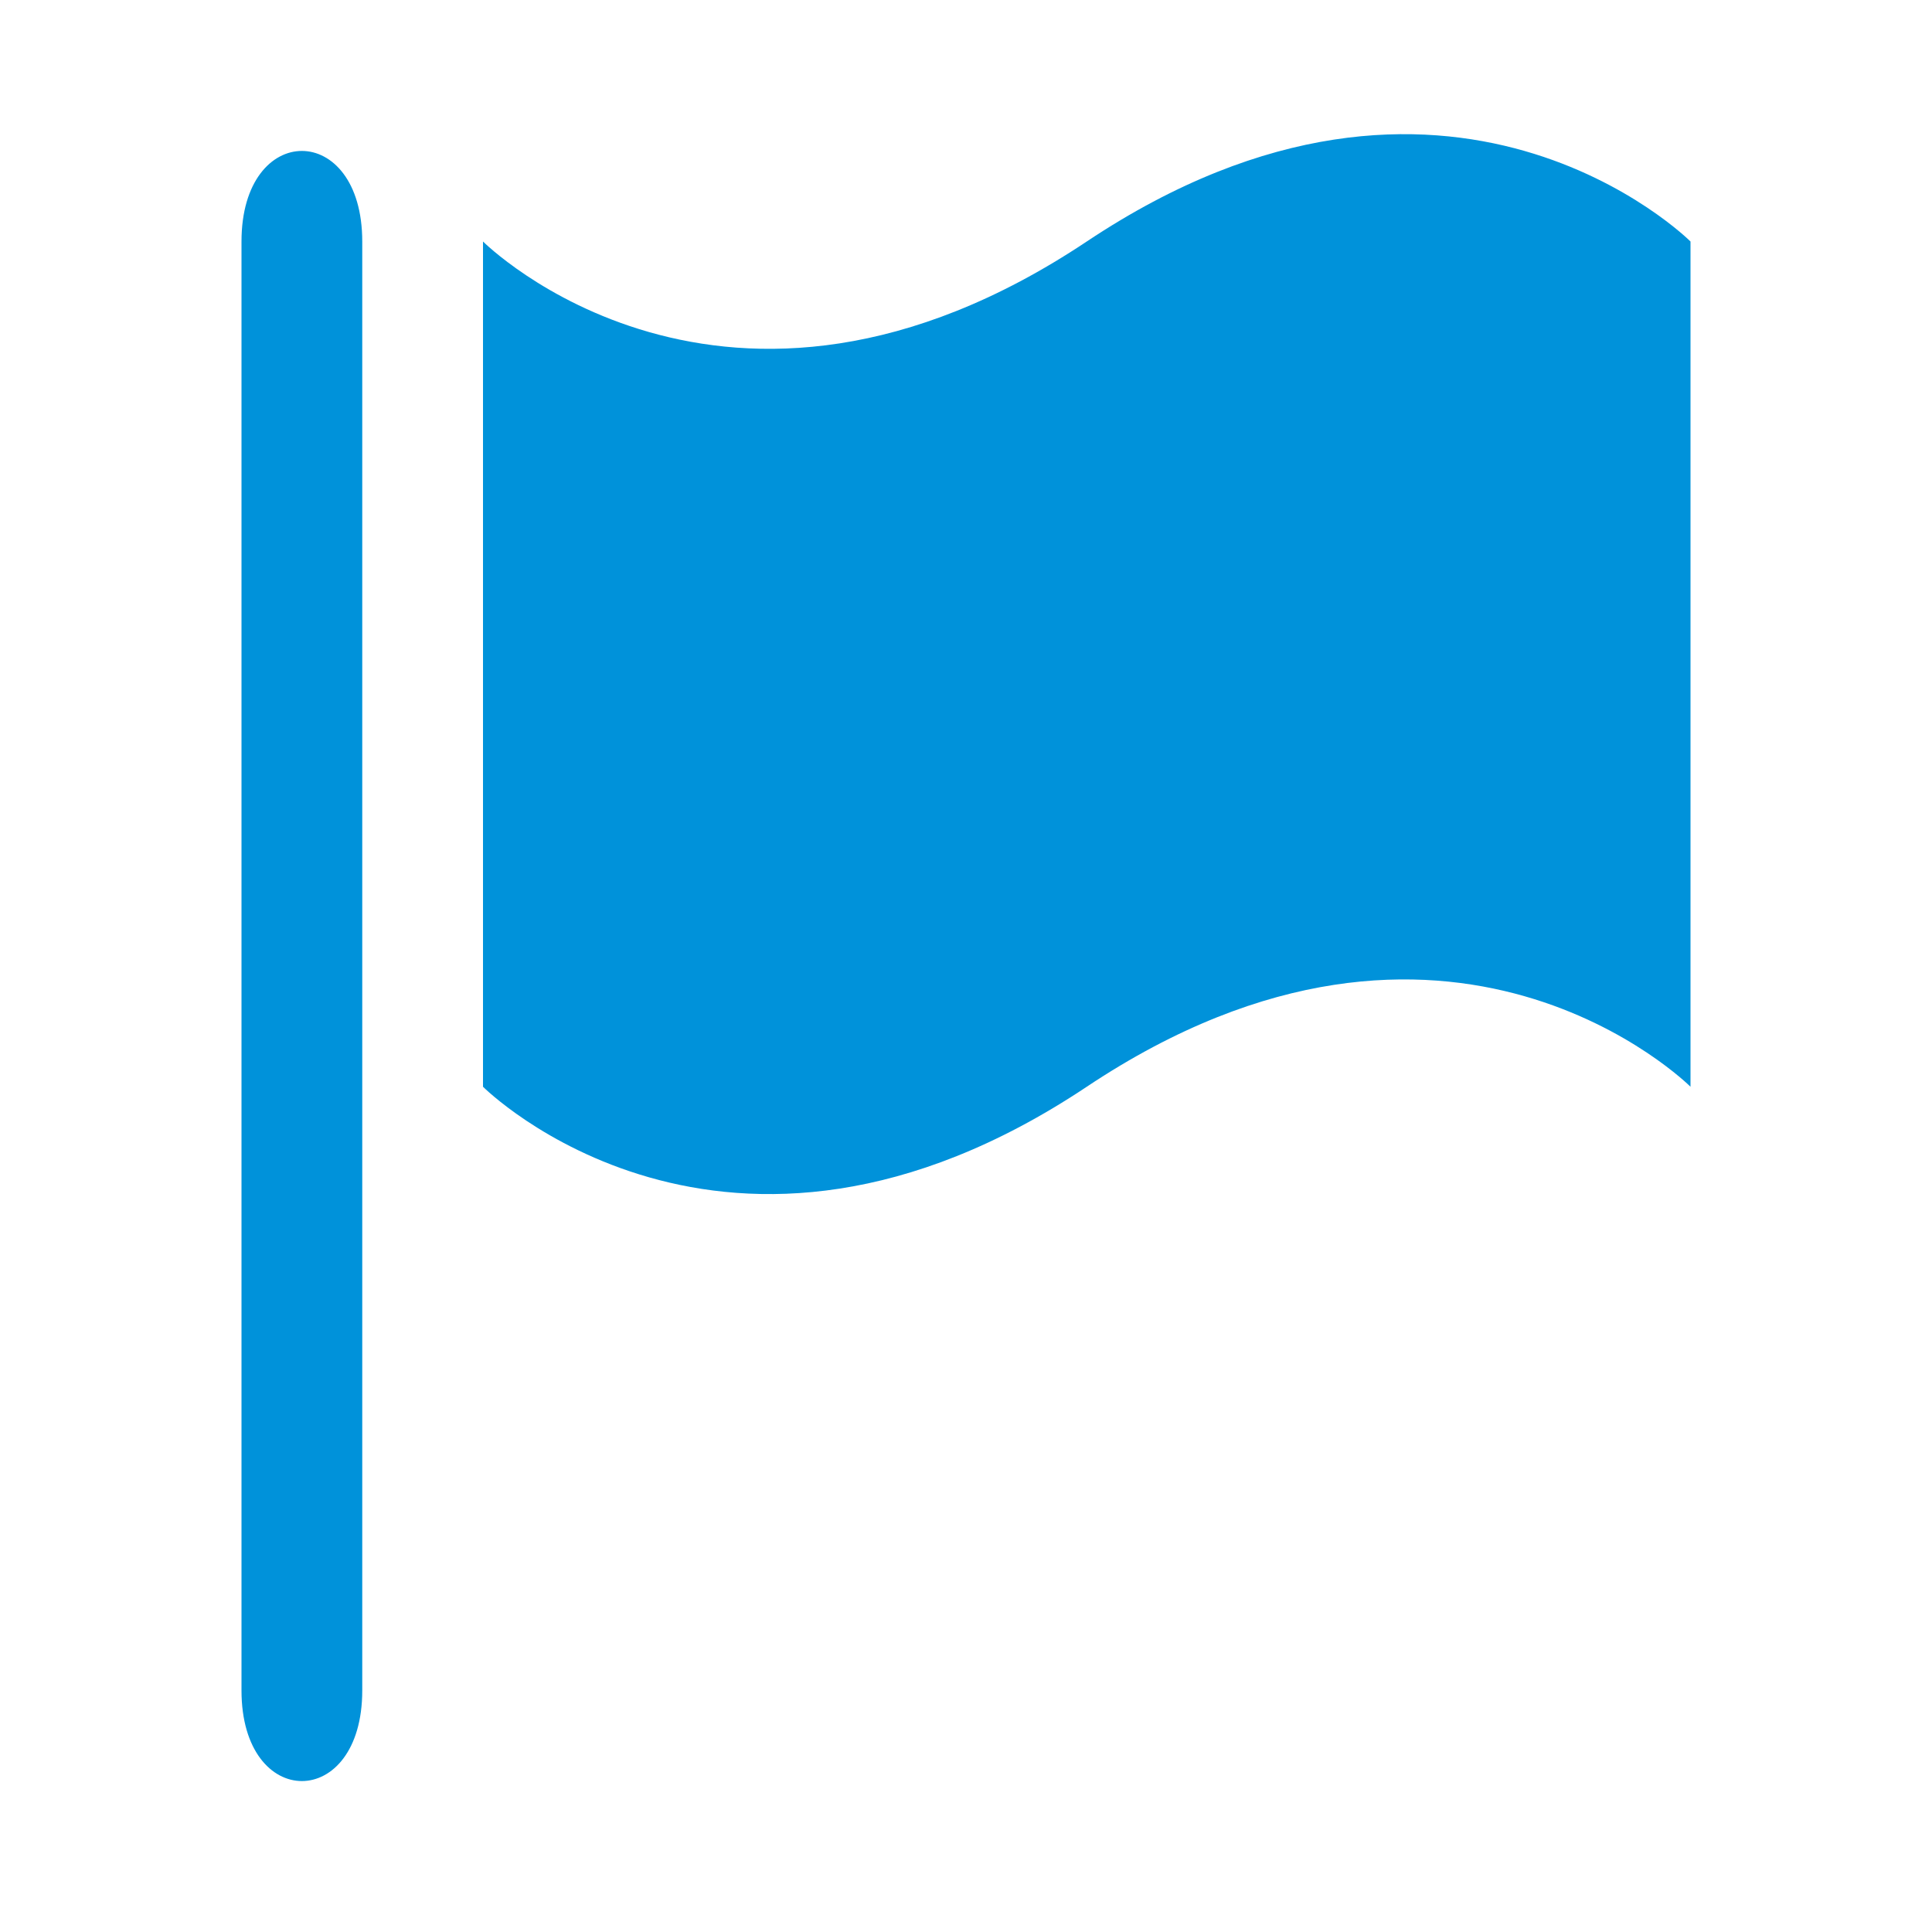 <svg xmlns:dc="http://purl.org/dc/elements/1.1/" xmlns:cc="http://creativecommons.org/ns#" xmlns:rdf="http://www.w3.org/1999/02/22-rdf-syntax-ns#" xmlns:svg="http://www.w3.org/2000/svg" xmlns="http://www.w3.org/2000/svg" version="1.1" width="100%" height="100%" viewBox="0 0 16 16" id="svg2">
  <defs id="defs6"/>
  <rect width="16" height="16" x="0" y="0" id="canvas" style="fill:none;stroke:none;visibility:hidden"/>
  <path d="M 8,1 C 5,3 3,1 3,1 l 0,7 c 0,0 2,2 5,0 3,-2 5,0 5,0 L 13,1 C 13,1 11,-1 8,1 z M 1.5,0.25 C 1.25,0.25 1,0.5 1,1 l 0,12 c 0,1 1,1 1,0 L 2,1 C 2,0.5 1.75,0.25 1.5,0.25 z" id="embassy" style="fill:#0092da;fill-opacity:1;stroke:none" transform="translate(1,1)"/>
</svg>
